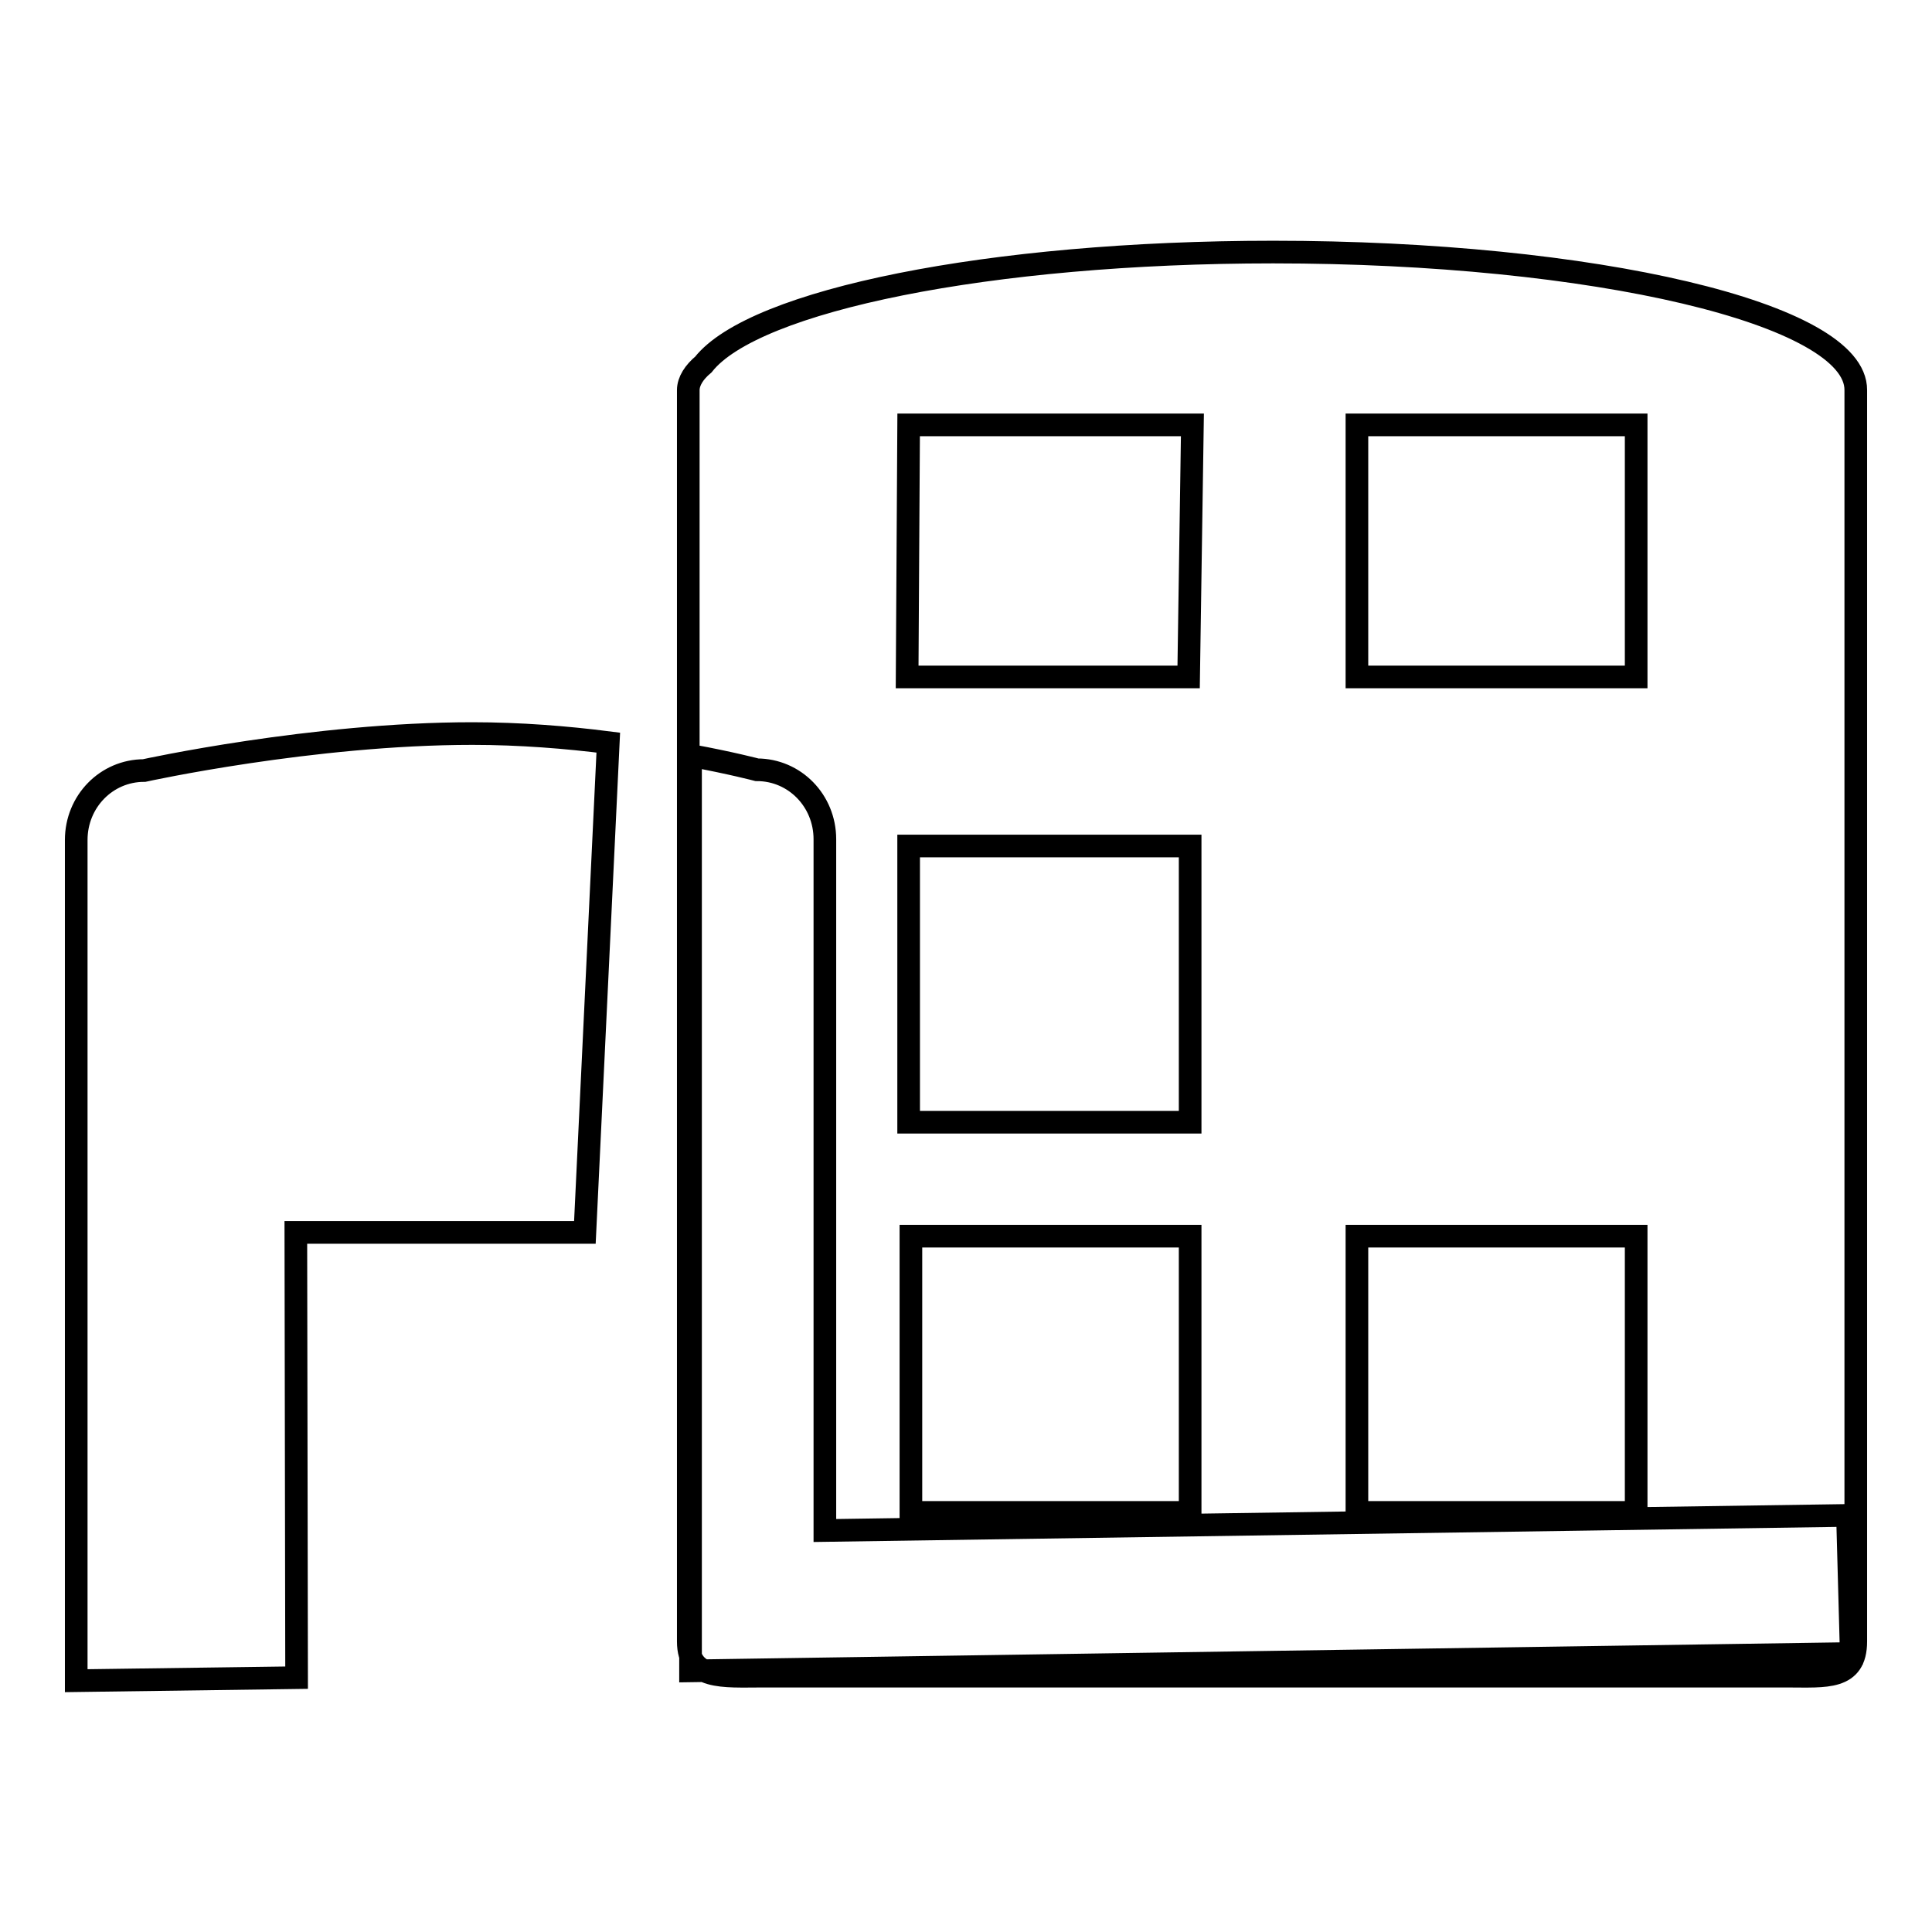<?xml version="1.0" encoding="utf-8"?>
<!-- Svg Vector Icons : http://www.onlinewebfonts.com/icon -->
<!DOCTYPE svg PUBLIC "-//W3C//DTD SVG 1.1//EN" "http://www.w3.org/Graphics/SVG/1.1/DTD/svg11.dtd">
<svg version="1.1" xmlns="http://www.w3.org/2000/svg" xmlns:xlink="http://www.w3.org/1999/xlink" x="0px" y="0px" viewBox="0 0 256 256" enable-background="new 0 0 256 256" xml:space="preserve">
<g><g><path stroke-width="3" fill-opacity="0" stroke="#000000"  d="M168.7,33.4c-37.6,0-68.8,6.4-75.5,14.9c-1.2,1-2,2.2-2,3.4v165.8c0,5.1,4.7,4.6,9.7,4.6h136c5,0,9,0.5,9-4.6V51.7C246,41.6,211.2,33.4,168.7,33.4z M157.7,200.4h-37v-36.6h37V200.4L157.7,200.4z M157.7,148.7h-37.3v-36.6h37.3V148.7L157.7,148.7z M157.5,89.7h-37.3l0.2-33.4H158L157.5,89.7z M216.8,200.4h-37v-36.6h37V200.4L216.8,200.4z M216.8,89.7h-37V56.3h37V89.7L216.8,89.7z M91.5,221.4l153.8-2.3l-0.5-18.3l-135.5,2v-91.6c0-5.1-4-9.2-9-9.2c0,0-3.4-0.9-8.8-1.9L91.5,221.4L91.5,221.4z M39.2,163.3h38.3l3.1-64.9c-5.5-0.7-11.7-1.2-18-1.2c-21.2,0-43.5,4.9-43.5,4.9c-5,0-9,4.1-9,9.2v93.1v7.6v10.7l29.2-0.4L39.2,163.3L39.2,163.3z"/></g></g>
</svg>